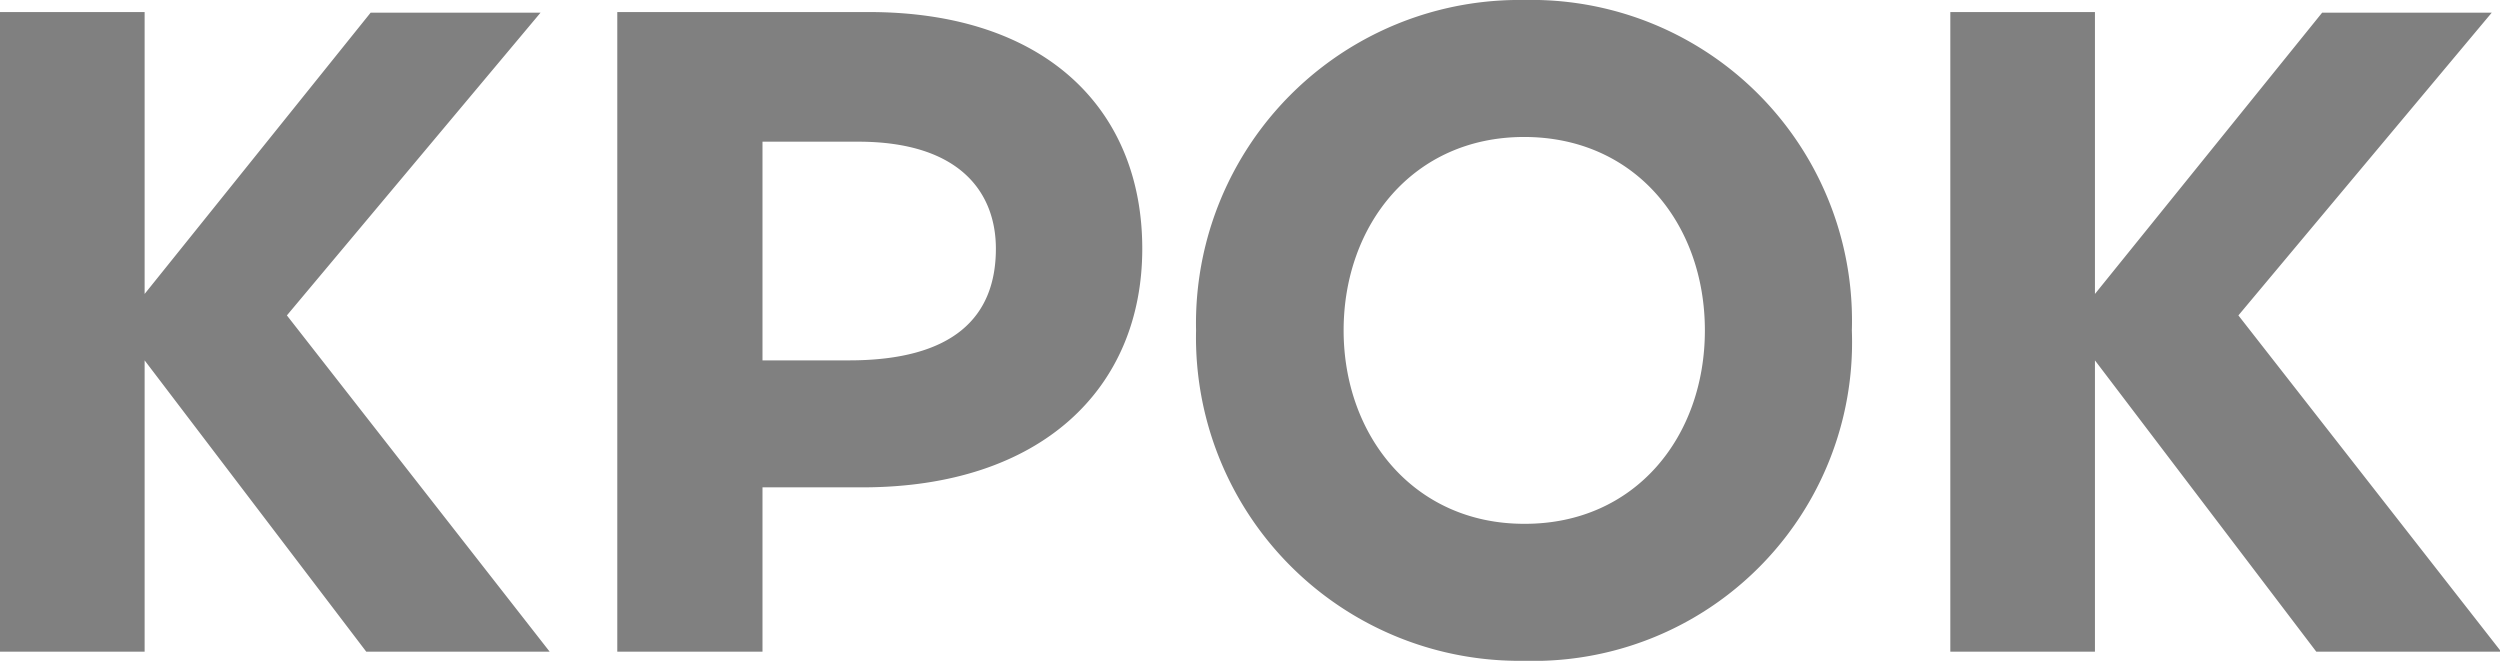 <?xml version="1.0" encoding="UTF-8"?> <svg xmlns="http://www.w3.org/2000/svg" viewBox="0 0 85.05 22.48"> <defs> <style>.cls-1{fill:gray;fill-rule:evenodd;}</style> </defs> <g id="Слой_2" data-name="Слой 2"> <g id="Слой_1-2" data-name="Слой 1"> <path class="cls-1" d="M25.94,4.82v7.44h2.94c3.54,0,5-1.46,5-3.8,0-1.86-1.17-3.64-4.69-3.64ZM4.92,10,12.61.43h5.78L9.76,10.73,18.7,22.17H12.46L4.92,12.26v9.91H0V.41H4.92Zm66.35,0L79,.43h5.77l-8.62,10.3,8.94,11.44H78.8l-7.53-9.91v9.91H66.35V.41h4.92ZM51.85,17.82c-3.75,0-6.14-3-6.14-6.58s2.36-6.58,6.14-6.58S58,7.62,58,11.24s-2.37,6.58-6.12,6.58M40.69,11.24A11,11,0,0,1,51.85,0,10.91,10.91,0,0,1,63,11.24,10.84,10.84,0,0,1,51.85,22.48,11,11,0,0,1,40.69,11.24M21,.41h8.56c6,0,9.3,3.3,9.3,8.05s-3.43,8.12-9.53,8.12H25.94v5.59H21Z"></path> </g> </g> </svg> 